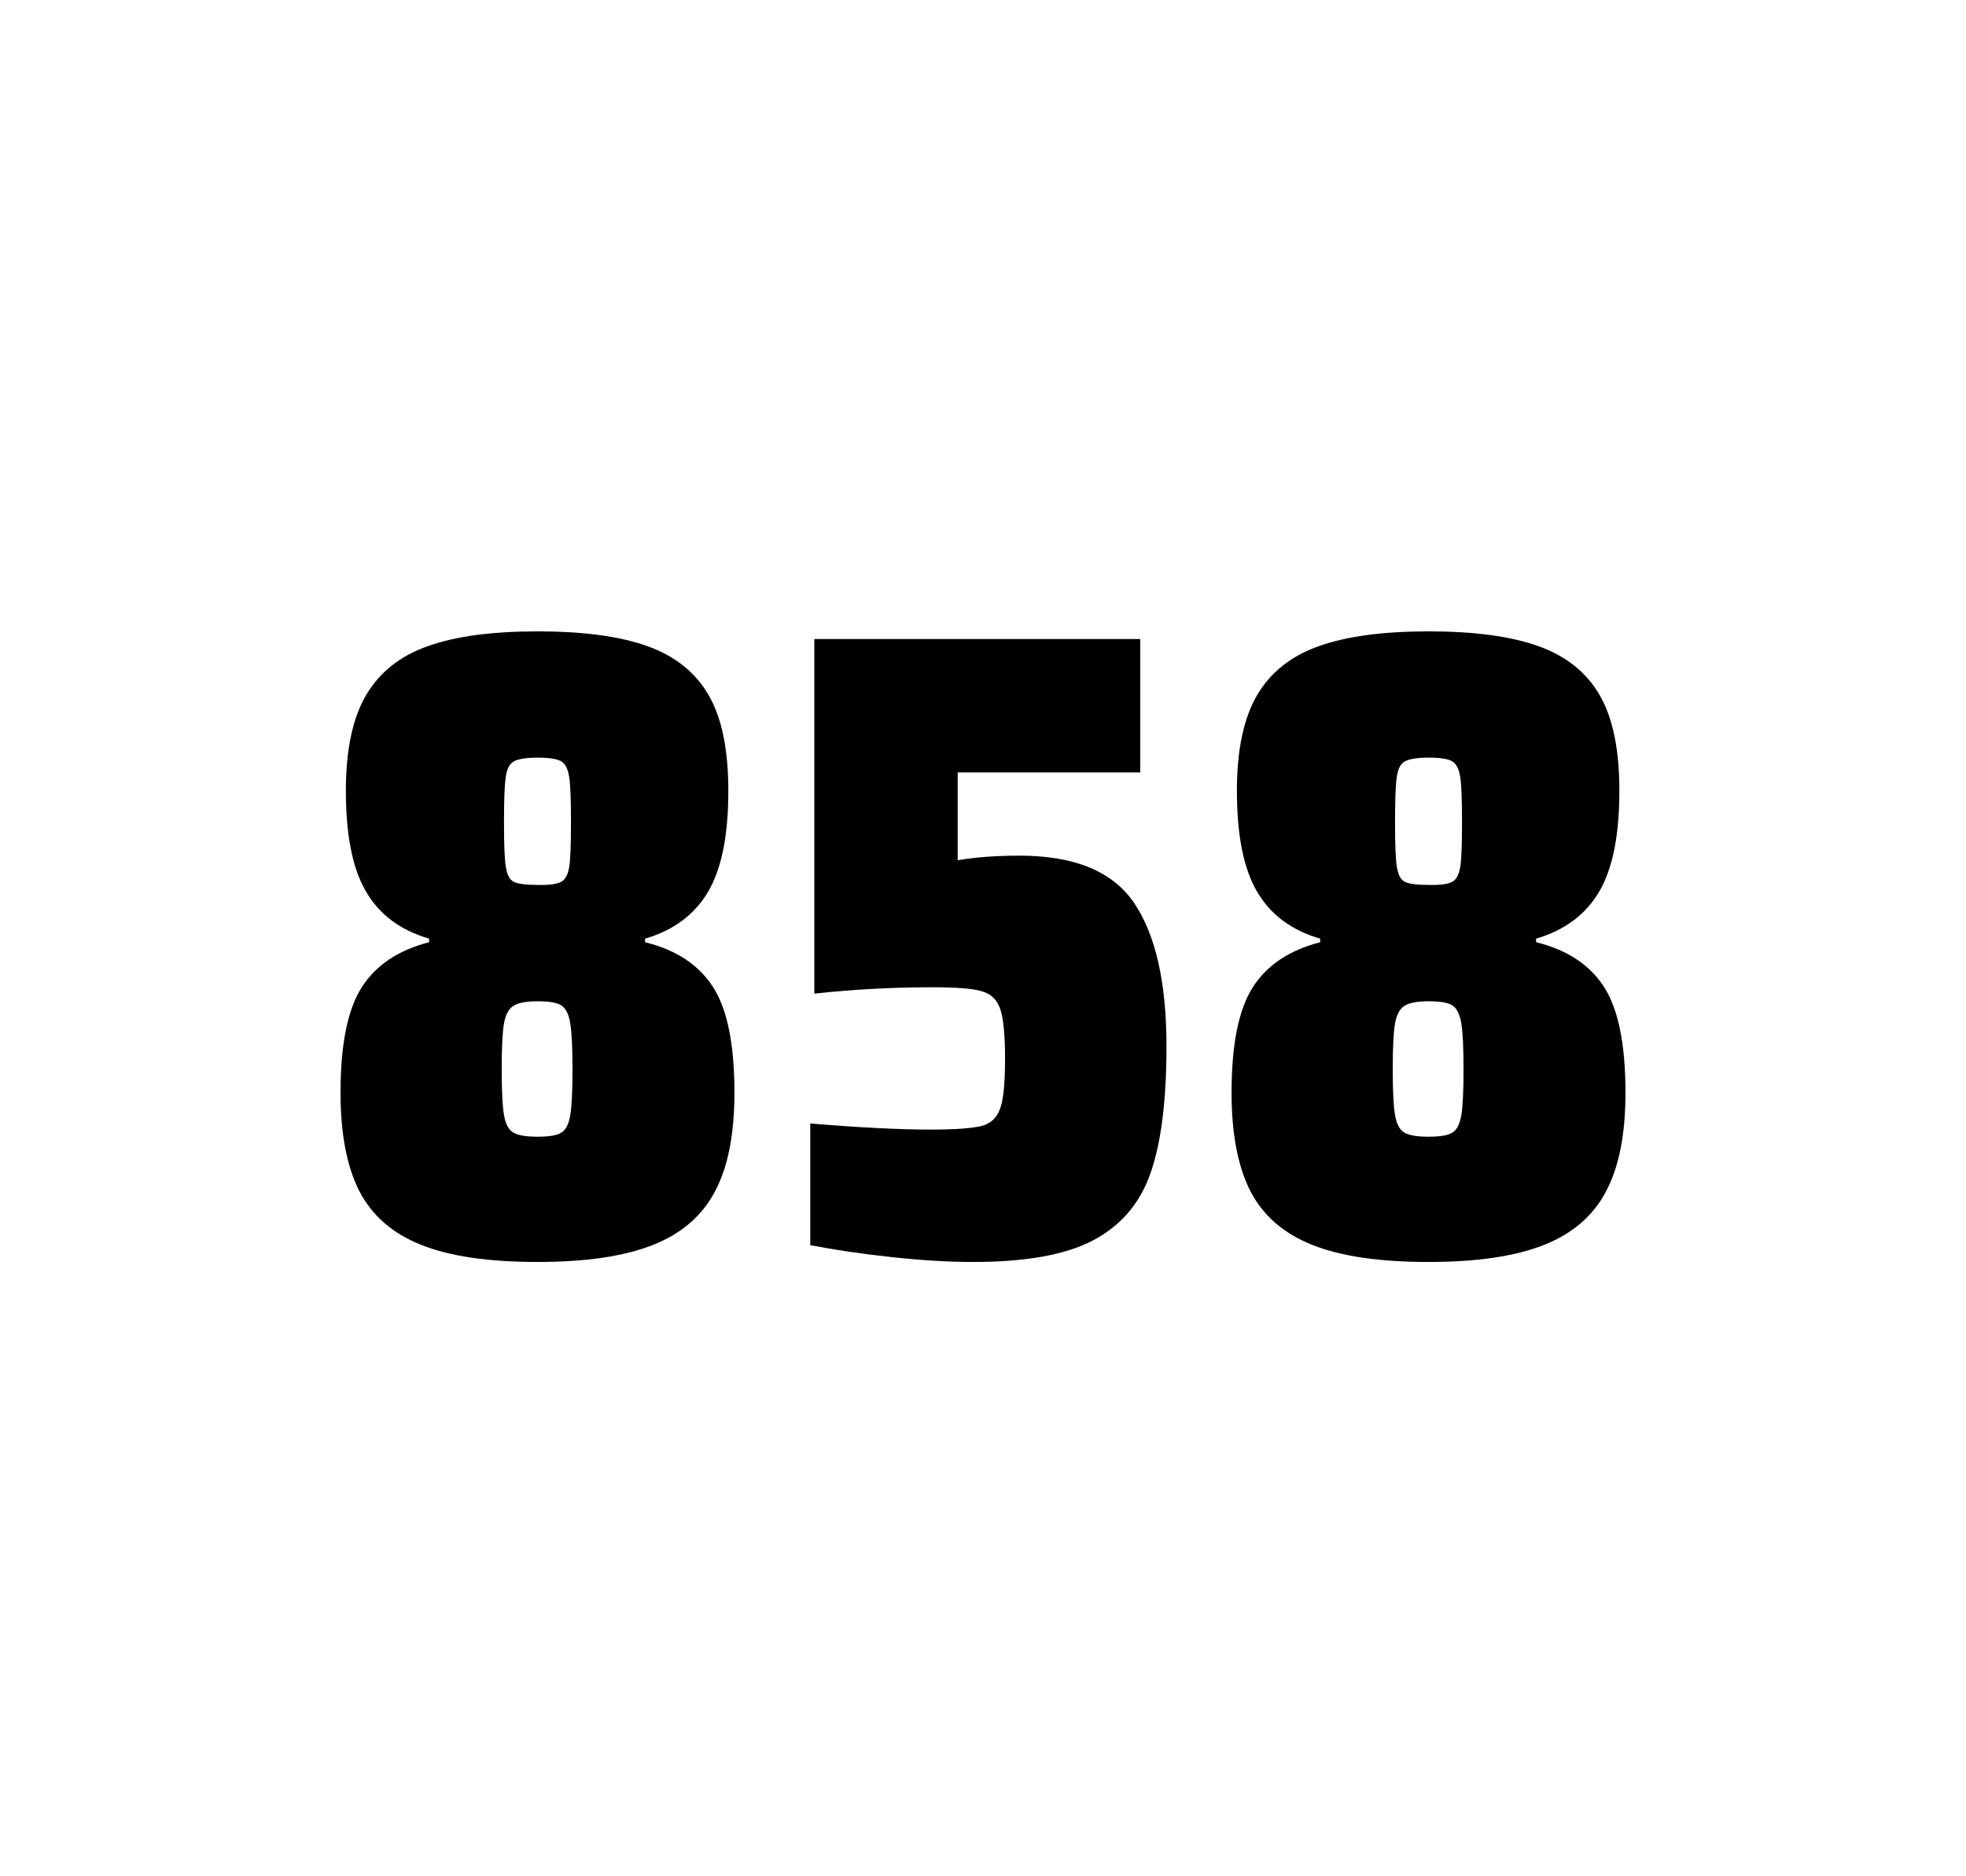 <?xml version="1.0" encoding="utf-8"?>
<svg version="1.1" id="wrapper" x="0px" y="0px" viewBox="0 0 772.1 737" style="enable-background:new 0 0 772.1 737;" xmlns="http://www.w3.org/2000/svg">
  <style type="text/css">
	.st0{fill:none;}
</style>
  <path id="frame" class="st0" d="M 1.5 0 L 770.5 0 C 771.3 0 772 0.7 772 1.5 L 772 735.4 C 772 736.2 771.3 736.9 770.5 736.9 L 1.5 736.9 C 0.7 736.9 0 736.2 0 735.4 L 0 1.5 C 0 0.7 0.7 0 1.5 0 Z"/>
  <g id="numbers"><path id="eight" d="M 165.434 489 C 154.134 484.5 146.134 477.5 141.134 467.9 C 136.234 458.3 133.734 445.4 133.734 429.2 C 133.734 410.2 136.534 396.4 142.134 387.7 C 147.734 379 156.534 373.2 168.534 370.1 L 168.534 368.7 C 157.234 365.4 149.034 359.3 143.734 350.2 C 138.434 341.2 135.834 328 135.834 310.6 C 135.834 294.7 138.434 282.2 143.734 273.1 C 149.034 264.1 157.134 257.6 168.034 253.8 C 178.934 249.9 193.334 248 211.134 248 C 228.934 248 243.334 249.9 254.234 253.8 C 265.134 257.7 273.134 264.1 278.334 273.1 C 283.534 282.1 286.034 294.6 286.034 310.6 C 286.034 328 283.434 341.1 278.134 350.2 C 272.834 359.2 264.634 365.4 253.334 368.7 L 253.334 370.1 C 265.534 373.1 274.434 379 280.034 387.7 C 285.634 396.4 288.434 410.2 288.434 429.2 C 288.434 445.4 285.934 458.3 280.834 467.9 C 275.834 477.5 267.634 484.6 256.434 489 C 245.134 493.5 230.034 495.7 211.034 495.7 C 191.934 495.7 176.734 493.5 165.434 489 Z M 220.434 444.9 C 222.234 443.8 223.334 441.6 223.934 438.2 C 224.534 434.8 224.834 428.8 224.834 420.1 C 224.834 411.4 224.534 405.3 223.934 401.8 C 223.334 398.3 222.134 396 220.434 394.9 C 218.634 393.8 215.534 393.3 211.134 393.3 C 206.634 393.3 203.534 393.9 201.634 395.1 C 199.734 396.3 198.534 398.6 197.934 402 C 197.334 405.4 197.034 411.4 197.034 420.1 C 197.034 428.5 197.334 434.5 197.934 438 C 198.534 441.5 199.734 443.8 201.634 444.9 C 203.534 446 206.634 446.5 211.134 446.5 C 215.634 446.5 218.734 446 220.434 444.9 Z M 220.334 346.4 C 221.934 345.6 223.034 343.6 223.534 340.6 C 224.034 337.6 224.234 331.7 224.234 323 C 224.234 314.3 224.034 308.4 223.534 305.2 C 223.034 302 222.034 300 220.334 299 C 218.734 298.1 215.634 297.6 211.234 297.6 C 206.734 297.6 203.634 298.1 201.934 299 C 200.134 299.9 199.034 302 198.634 305.2 C 198.134 308.4 197.934 314.3 197.934 323 C 197.934 331.4 198.134 337.2 198.634 340.4 C 199.134 343.6 200.134 345.6 201.834 346.4 C 203.434 347.2 206.634 347.6 211.334 347.6 C 215.634 347.7 218.634 347.3 220.334 346.4 Z"/><path id="five" d="M 365.508 443.7 C 375.108 443.7 381.708 443.2 385.408 442.3 C 389.008 441.4 391.508 439.1 392.808 435.4 C 394.108 431.8 394.708 425.3 394.708 415.9 C 394.708 406.8 394.108 400.3 392.908 396.6 C 391.708 392.9 389.308 390.4 385.708 389.4 C 382.108 388.3 375.608 387.8 366.208 387.8 C 350.708 387.8 335.308 388.6 319.808 390.3 L 319.808 251 L 447.808 251 L 447.808 303.4 L 376.108 303.4 L 376.108 337.9 C 383.108 336.7 391.208 336.1 400.408 336.1 C 422.008 336.1 437.008 342.3 445.408 354.7 C 453.808 367.1 458.108 385.9 458.108 411 C 458.108 432.3 456.008 449 451.808 460.9 C 447.608 472.9 440.008 481.6 429.108 487.3 C 418.208 493 402.508 495.7 382.208 495.7 C 372.808 495.7 362.208 495.1 350.208 493.8 C 338.208 492.5 327.608 490.9 318.208 489.1 L 318.208 441.3 C 337.308 442.9 353.108 443.7 365.508 443.7 Z"/><path id="eight" d="M 515.366 489 C 504.066 484.5 496.066 477.5 491.066 467.9 C 486.166 458.3 483.666 445.4 483.666 429.2 C 483.666 410.2 486.466 396.4 492.066 387.7 C 497.666 379 506.466 373.2 518.466 370.1 L 518.466 368.7 C 507.166 365.4 498.966 359.3 493.666 350.2 C 488.366 341.2 485.766 328 485.766 310.6 C 485.766 294.7 488.366 282.2 493.666 273.1 C 498.966 264.1 507.066 257.6 517.966 253.8 C 528.866 249.9 543.266 248 561.066 248 C 578.866 248 593.266 249.9 604.166 253.8 C 615.066 257.7 623.066 264.1 628.266 273.1 C 633.466 282.1 635.966 294.6 635.966 310.6 C 635.966 328 633.366 341.1 628.066 350.2 C 622.766 359.2 614.566 365.4 603.266 368.7 L 603.266 370.1 C 615.466 373.1 624.366 379 629.966 387.7 C 635.566 396.4 638.366 410.2 638.366 429.2 C 638.366 445.4 635.866 458.3 630.766 467.9 C 625.766 477.5 617.566 484.6 606.366 489 C 595.066 493.5 579.966 495.7 560.966 495.7 C 541.866 495.7 526.666 493.5 515.366 489 Z M 570.366 444.9 C 572.166 443.8 573.266 441.6 573.866 438.2 C 574.466 434.8 574.766 428.8 574.766 420.1 C 574.766 411.4 574.466 405.3 573.866 401.8 C 573.266 398.3 572.066 396 570.366 394.9 C 568.566 393.8 565.466 393.3 561.066 393.3 C 556.566 393.3 553.466 393.9 551.566 395.1 C 549.666 396.3 548.466 398.6 547.866 402 C 547.266 405.4 546.966 411.4 546.966 420.1 C 546.966 428.5 547.266 434.5 547.866 438 C 548.466 441.5 549.666 443.8 551.566 444.9 C 553.466 446 556.566 446.5 561.066 446.5 C 565.566 446.5 568.666 446 570.366 444.9 Z M 570.266 346.4 C 571.866 345.6 572.966 343.6 573.466 340.6 C 573.966 337.6 574.166 331.7 574.166 323 C 574.166 314.3 573.966 308.4 573.466 305.2 C 572.966 302 571.966 300 570.266 299 C 568.666 298.1 565.566 297.6 561.166 297.6 C 556.666 297.6 553.566 298.1 551.866 299 C 550.066 299.9 548.966 302 548.566 305.2 C 548.066 308.4 547.866 314.3 547.866 323 C 547.866 331.4 548.066 337.2 548.566 340.4 C 549.066 343.6 550.066 345.6 551.766 346.4 C 553.366 347.2 556.566 347.6 561.266 347.6 C 565.566 347.7 568.566 347.3 570.266 346.4 Z"/></g>
</svg>